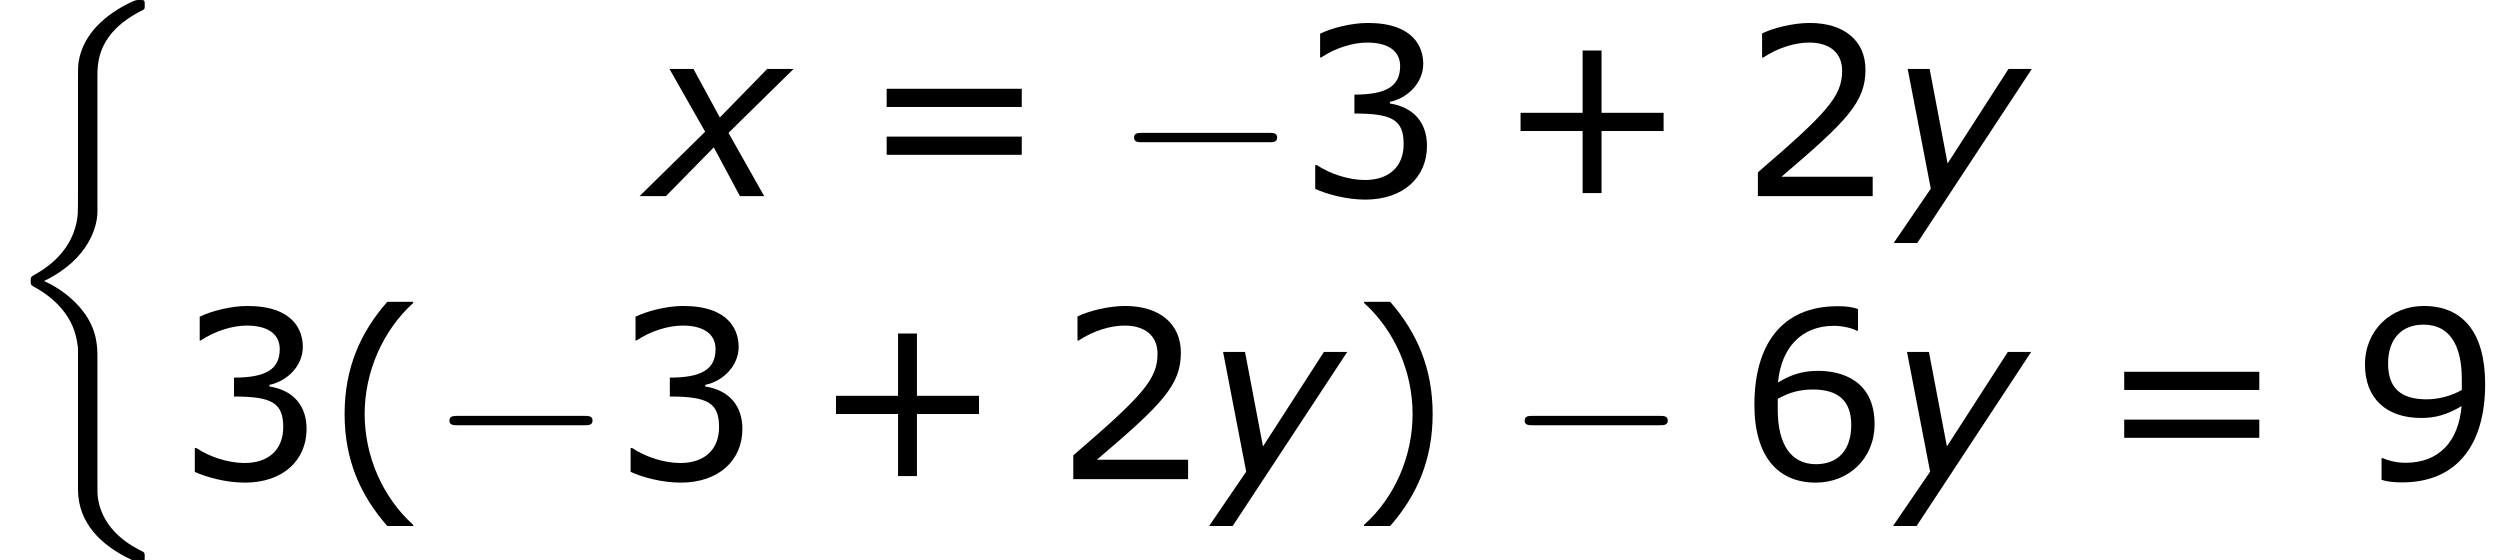 <?xml version='1.0' encoding='UTF-8'?>
<!-- This file was generated by dvisvgm 1.15.1 -->
<svg height='32.302pt' version='1.1' viewBox='-0.239 -0.228 144.199 32.302' width='144.199pt' xmlns='http://www.w3.org/2000/svg' xmlns:xlink='http://www.w3.org/1999/xlink'>
<defs>
<path d='M2.942 -3.287L-0.405 0H0.941L3.383 -2.489L4.717 0H5.955L4.133 -3.228L7.456 -6.491H6.11L3.692 -4.014L2.346 -6.491H1.12L2.942 -3.287Z' id='g1-120'/>
<path d='M1.501 2.394L7.349 -6.491H6.158L3.049 -1.667L2.132 -6.491H1.012L2.192 -0.381L0.298 2.394H1.501Z' id='g1-121'/>
<path d='M4.973 17.801C4.973 17.239 4.973 16.355 4.22 15.386C3.754 14.789 3.072 14.239 2.248 13.868C4.579 12.744 4.973 11.023 4.973 10.341V3.455C4.973 2.714 4.973 1.184 7.293 0.036C7.388 -0.012 7.388 -0.036 7.388 -0.215C7.388 -0.466 7.388 -0.478 7.125 -0.478C6.958 -0.478 6.934 -0.478 6.623 -0.335C5.44 0.251 4.268 1.196 4.017 2.654C3.981 2.893 3.981 3.001 3.981 3.802V9.325C3.981 9.696 3.981 10.317 3.969 10.449C3.862 11.704 3.132 12.792 1.769 13.545C1.578 13.653 1.566 13.665 1.566 13.856C1.566 14.059 1.578 14.071 1.745 14.167C2.546 14.609 3.694 15.47 3.933 16.964C3.981 17.239 3.981 17.263 3.981 17.395V24.496C3.981 26.23 5.177 27.365 6.659 28.071C6.922 28.202 6.946 28.202 7.125 28.202C7.376 28.202 7.388 28.202 7.388 27.939C7.388 27.748 7.376 27.736 7.281 27.676C6.791 27.437 5.248 26.66 4.997 24.939C4.973 24.771 4.973 24.64 4.973 23.922V17.801Z' id='g2-26'/>
<path d='M7.878 -2.75C8.082 -2.75 8.297 -2.75 8.297 -2.989S8.082 -3.228 7.878 -3.228H1.411C1.207 -3.228 0.992 -3.228 0.992 -2.989S1.207 -2.75 1.411 -2.75H7.878Z' id='g3-0'/>
<path d='M4.55 2.394V2.334C3.001 0.941 2.072 -1.155 2.072 -3.323C2.072 -5.479 3.001 -7.587 4.55 -8.992V-9.052H3.228C1.846 -7.48 1.048 -5.657 1.048 -3.323S1.846 0.822 3.228 2.394H4.55Z' id='g5-40'/>
<path d='M4.359 -3.323C4.359 -5.657 3.561 -7.48 2.192 -9.052H0.858V-8.992C2.418 -7.587 3.335 -5.479 3.335 -3.323C3.335 -1.155 2.418 0.941 0.858 2.334V2.394H2.192C3.561 0.822 4.359 -0.989 4.359 -3.323Z' id='g5-41'/>
<path d='M8.528 -3.323V-4.252H5.36V-7.432H4.395V-4.252H1.227V-3.323H4.395V-0.155H5.36V-3.323H8.528Z' id='g5-43'/>
<path d='M6.801 0V-0.989H2.144C5.491 -3.835 6.432 -4.8 6.432 -6.455C6.432 -7.92 5.36 -8.838 3.585 -8.838C2.728 -8.838 1.703 -8.576 1.155 -8.302V-7.075H1.215C1.989 -7.587 2.859 -7.837 3.561 -7.837C4.621 -7.837 5.241 -7.301 5.241 -6.396C5.241 -5.098 4.478 -4.252 0.941 -1.215V0H6.801Z' id='g5-50'/>
<path d='M6.682 -2.561C6.682 -3.752 6.003 -4.538 4.788 -4.728V-4.812C5.705 -5.002 6.491 -5.788 6.491 -6.753C6.491 -7.563 6.039 -8.838 3.657 -8.838C2.799 -8.838 1.775 -8.564 1.227 -8.29V-7.075H1.274C2.013 -7.563 2.894 -7.837 3.633 -7.837C4.717 -7.837 5.312 -7.396 5.312 -6.634C5.312 -5.61 4.609 -5.181 2.978 -5.181V-4.216C4.907 -4.216 5.491 -3.895 5.491 -2.656C5.491 -1.501 4.74 -0.822 3.514 -0.822C2.68 -0.822 1.715 -1.143 1.06 -1.584H0.977V-0.369C1.572 -0.095 2.573 0.179 3.537 0.179C5.467 0.179 6.682 -0.953 6.682 -2.561Z' id='g5-51'/>
<path d='M6.932 -2.811C6.932 -5.074 5.193 -5.526 4.061 -5.526C3.228 -5.526 2.656 -5.324 2.001 -4.931C2.168 -6.706 3.192 -7.825 4.859 -7.825C5.324 -7.825 5.812 -7.694 6.027 -7.575H6.086V-8.683C5.765 -8.79 5.491 -8.826 5.038 -8.826C2.192 -8.826 0.798 -6.86 0.798 -3.799C0.798 -1.12 2.025 0.179 3.93 0.179C5.61 0.179 6.932 -1.048 6.932 -2.811ZM5.741 -2.763C5.741 -1.477 5.062 -0.762 3.942 -0.762C2.68 -0.762 1.989 -1.751 1.989 -3.549V-4.097C2.585 -4.431 3.121 -4.574 3.788 -4.574C5.098 -4.574 5.741 -3.978 5.741 -2.763Z' id='g5-54'/>
<path d='M6.789 -4.848C6.789 -7.504 5.634 -8.838 3.657 -8.838C1.989 -8.838 0.655 -7.611 0.655 -5.848C0.655 -4.133 1.727 -3.121 3.526 -3.121C4.276 -3.121 4.859 -3.299 5.586 -3.728C5.431 -1.918 4.431 -0.834 2.728 -0.834C2.215 -0.834 1.787 -0.965 1.56 -1.072H1.501V0.036C1.775 0.131 2.144 0.167 2.549 0.167C5.384 0.167 6.789 -1.798 6.789 -4.848ZM5.598 -5.098V-4.55C5.05 -4.24 4.407 -4.073 3.799 -4.073C2.477 -4.073 1.834 -4.657 1.834 -5.896C1.834 -7.158 2.525 -7.885 3.645 -7.885C4.919 -7.885 5.598 -6.92 5.598 -5.098Z' id='g5-57'/>
<path d='M8.325 -4.55V-5.479H1.429V-4.55H8.325ZM8.325 -2.108V-3.037H1.429V-2.108H8.325Z' id='g5-61'/>
</defs>
<g id='page1' transform='matrix(1.13 0 0 1.13 -63.986 -61.135)'>
<use x='56.413' xlink:href='#g2-26' y='54.376'/>
<use x='89.465' xlink:href='#g1-120' y='63.91'/>
<use x='100.243' xlink:href='#g5-61' y='63.91'/>
<use x='113.307' xlink:href='#g3-0' y='63.91'/>
<use x='122.57' xlink:href='#g5-51' y='63.91'/>
<use x='132.802' xlink:href='#g5-43' y='63.91'/>
<use x='145.202' xlink:href='#g5-50' y='63.91'/>
<use x='152.777' xlink:href='#g1-121' y='63.91'/>
<use x='65.38' xlink:href='#g5-51' y='78.356'/>
<use x='72.955' xlink:href='#g5-40' y='78.356'/>
<use x='78.362' xlink:href='#g3-0' y='78.356'/>
<use x='87.626' xlink:href='#g5-51' y='78.356'/>
<use x='97.858' xlink:href='#g5-43' y='78.356'/>
<use x='110.257' xlink:href='#g5-50' y='78.356'/>
<use x='117.832' xlink:href='#g1-121' y='78.356'/>
<use x='125.182' xlink:href='#g5-41' y='78.356'/>
<use x='133.246' xlink:href='#g3-0' y='78.356'/>
<use x='145.167' xlink:href='#g5-54' y='78.356'/>
<use x='152.742' xlink:href='#g1-121' y='78.356'/>
<use x='163.412' xlink:href='#g5-61' y='78.356'/>
<use x='176.476' xlink:href='#g5-57' y='78.356'/>
</g>
</svg>
